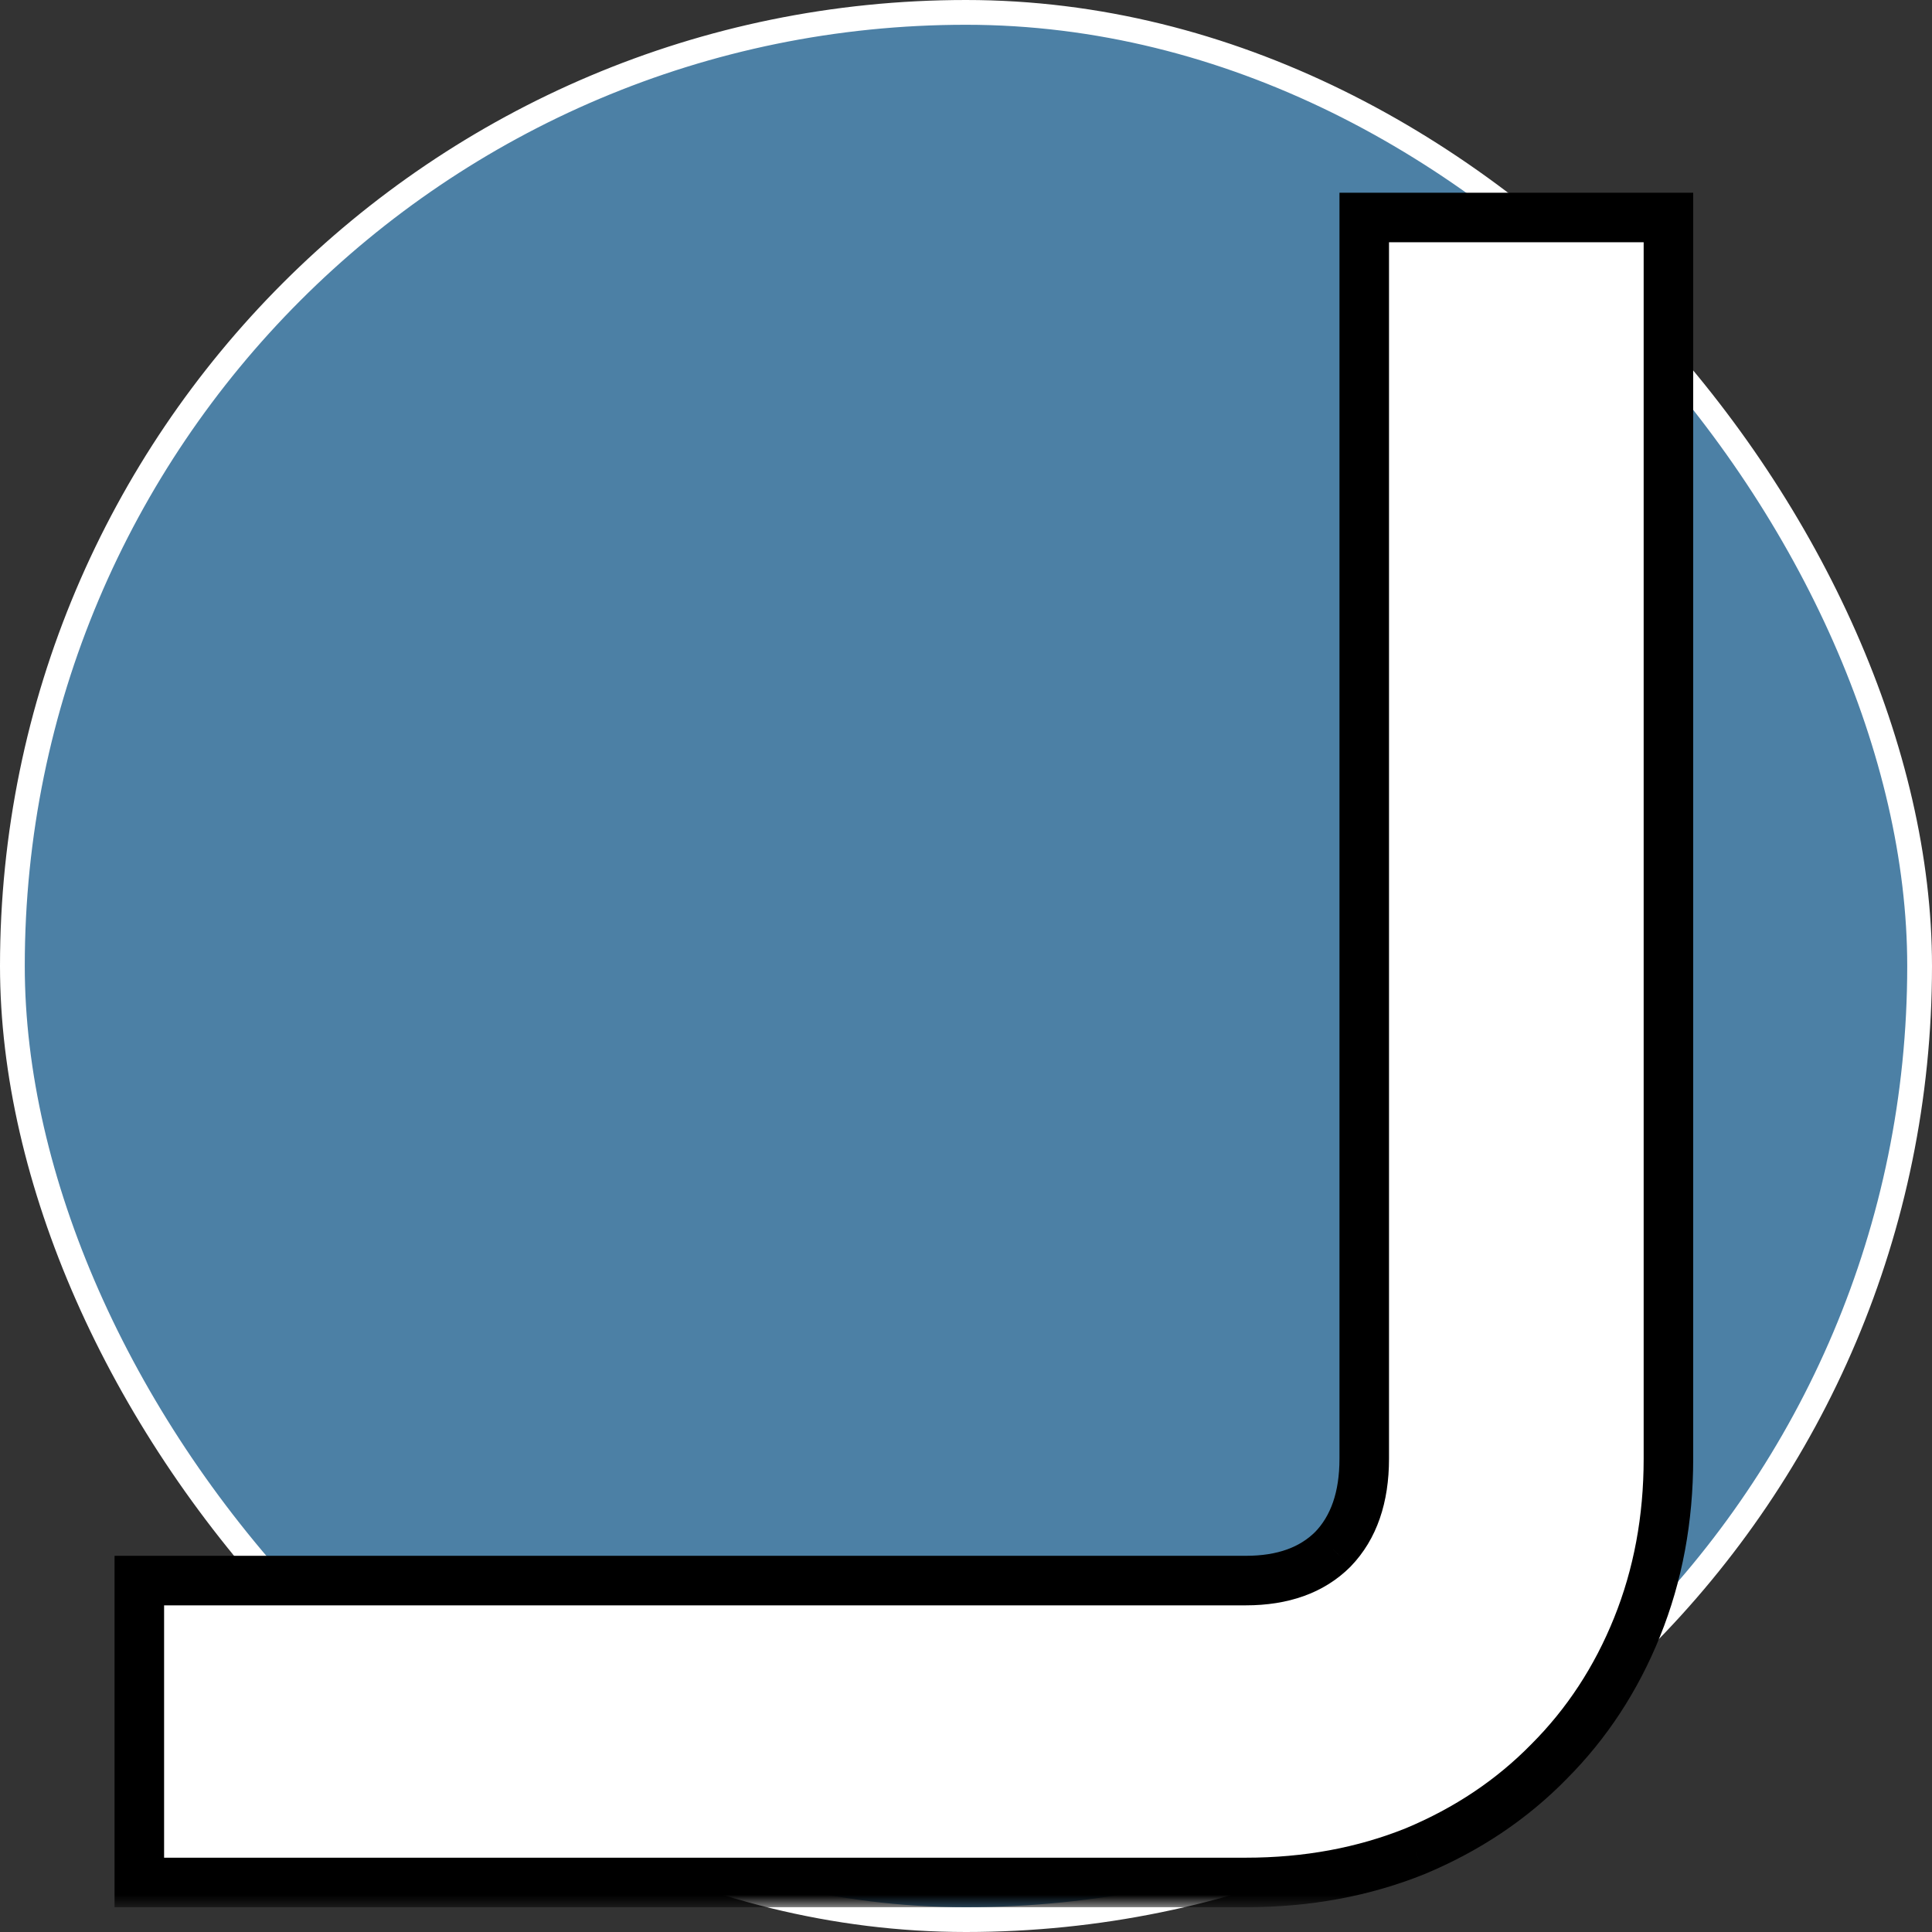 <svg width="78" height="78" viewBox="0 0 78 78" fill="none" xmlns="http://www.w3.org/2000/svg">
<rect x="0" y="0" width="78" height="78" fill="#333333" stroke="none"/>
<rect x="77.5" y="77.5" width="77" height="77" rx="38.5" transform="rotate(-180 77.5 77.5)" fill="#4C80A5" stroke="white" stroke-linejoin="round"/>
<mask id="path-2-outside-1_0_1" maskUnits="userSpaceOnUse" x="4" y="7" width="65" height="70" fill="black">
<rect fill="white" x="4" y="7" width="65" height="70"/>
<path d="M67.359 58.891C67.359 61.328 66.938 63.594 66.094 65.688C65.25 67.781 64.062 69.594 62.531 71.125C61.031 72.656 59.234 73.859 57.141 74.734C55.047 75.578 52.766 76 50.297 76L5.625 76L5.625 63.812L50.297 63.812C51.797 63.812 52.969 63.391 53.812 62.547C54.656 61.672 55.078 60.453 55.078 58.891L55.078 8.781L67.359 8.781L67.359 58.891Z"/>
</mask>
<path d="M67.359 58.891C67.359 61.328 66.938 63.594 66.094 65.688C65.25 67.781 64.062 69.594 62.531 71.125C61.031 72.656 59.234 73.859 57.141 74.734C55.047 75.578 52.766 76 50.297 76L5.625 76L5.625 63.812L50.297 63.812C51.797 63.812 52.969 63.391 53.812 62.547C54.656 61.672 55.078 60.453 55.078 58.891L55.078 8.781L67.359 8.781L67.359 58.891Z" fill="white"/>
<path d="M62.531 71.125L61.824 70.418L61.817 70.425L62.531 71.125ZM57.141 74.734L57.514 75.662L57.526 75.657L57.141 74.734ZM5.625 76H4.625V77H5.625V76ZM5.625 63.812V62.812H4.625V63.812H5.625ZM53.812 62.547L54.52 63.254L54.526 63.248L54.532 63.241L53.812 62.547ZM55.078 8.781V7.781H54.078V8.781H55.078ZM67.359 8.781H68.359V7.781H67.359V8.781ZM66.359 58.891C66.359 61.21 65.958 63.348 65.166 65.314L67.021 66.061C67.917 63.84 68.359 61.446 68.359 58.891L66.359 58.891ZM65.166 65.314C64.371 67.288 63.256 68.986 61.824 70.418L63.238 71.832C64.869 70.202 66.129 68.274 67.021 66.061L65.166 65.314ZM61.817 70.425C60.416 71.855 58.733 72.985 56.755 73.812L57.526 75.657C59.736 74.734 61.647 73.457 63.246 71.825L61.817 70.425ZM56.767 73.807C54.803 74.598 52.65 75 50.297 75V77C52.882 77 55.291 76.558 57.514 75.662L56.767 73.807ZM50.297 75L5.625 75V77L50.297 77V75ZM6.625 76L6.625 63.812H4.625L4.625 76H6.625ZM5.625 64.812L50.297 64.812L50.297 62.812L5.625 62.812V64.812ZM50.297 64.812C51.99 64.812 53.443 64.331 54.52 63.254L53.105 61.84C52.495 62.451 51.603 62.812 50.297 62.812L50.297 64.812ZM54.532 63.241C55.603 62.131 56.078 60.635 56.078 58.891H54.078C54.078 60.271 53.71 61.213 53.093 61.853L54.532 63.241ZM56.078 58.891L56.078 8.781H54.078L54.078 58.891H56.078ZM55.078 9.781L67.359 9.781V7.781L55.078 7.781V9.781ZM66.359 8.781L66.359 58.891L68.359 58.891L68.359 8.781H66.359Z" fill="black" mask="url(#path-2-outside-1_0_1)"/>
</svg>
